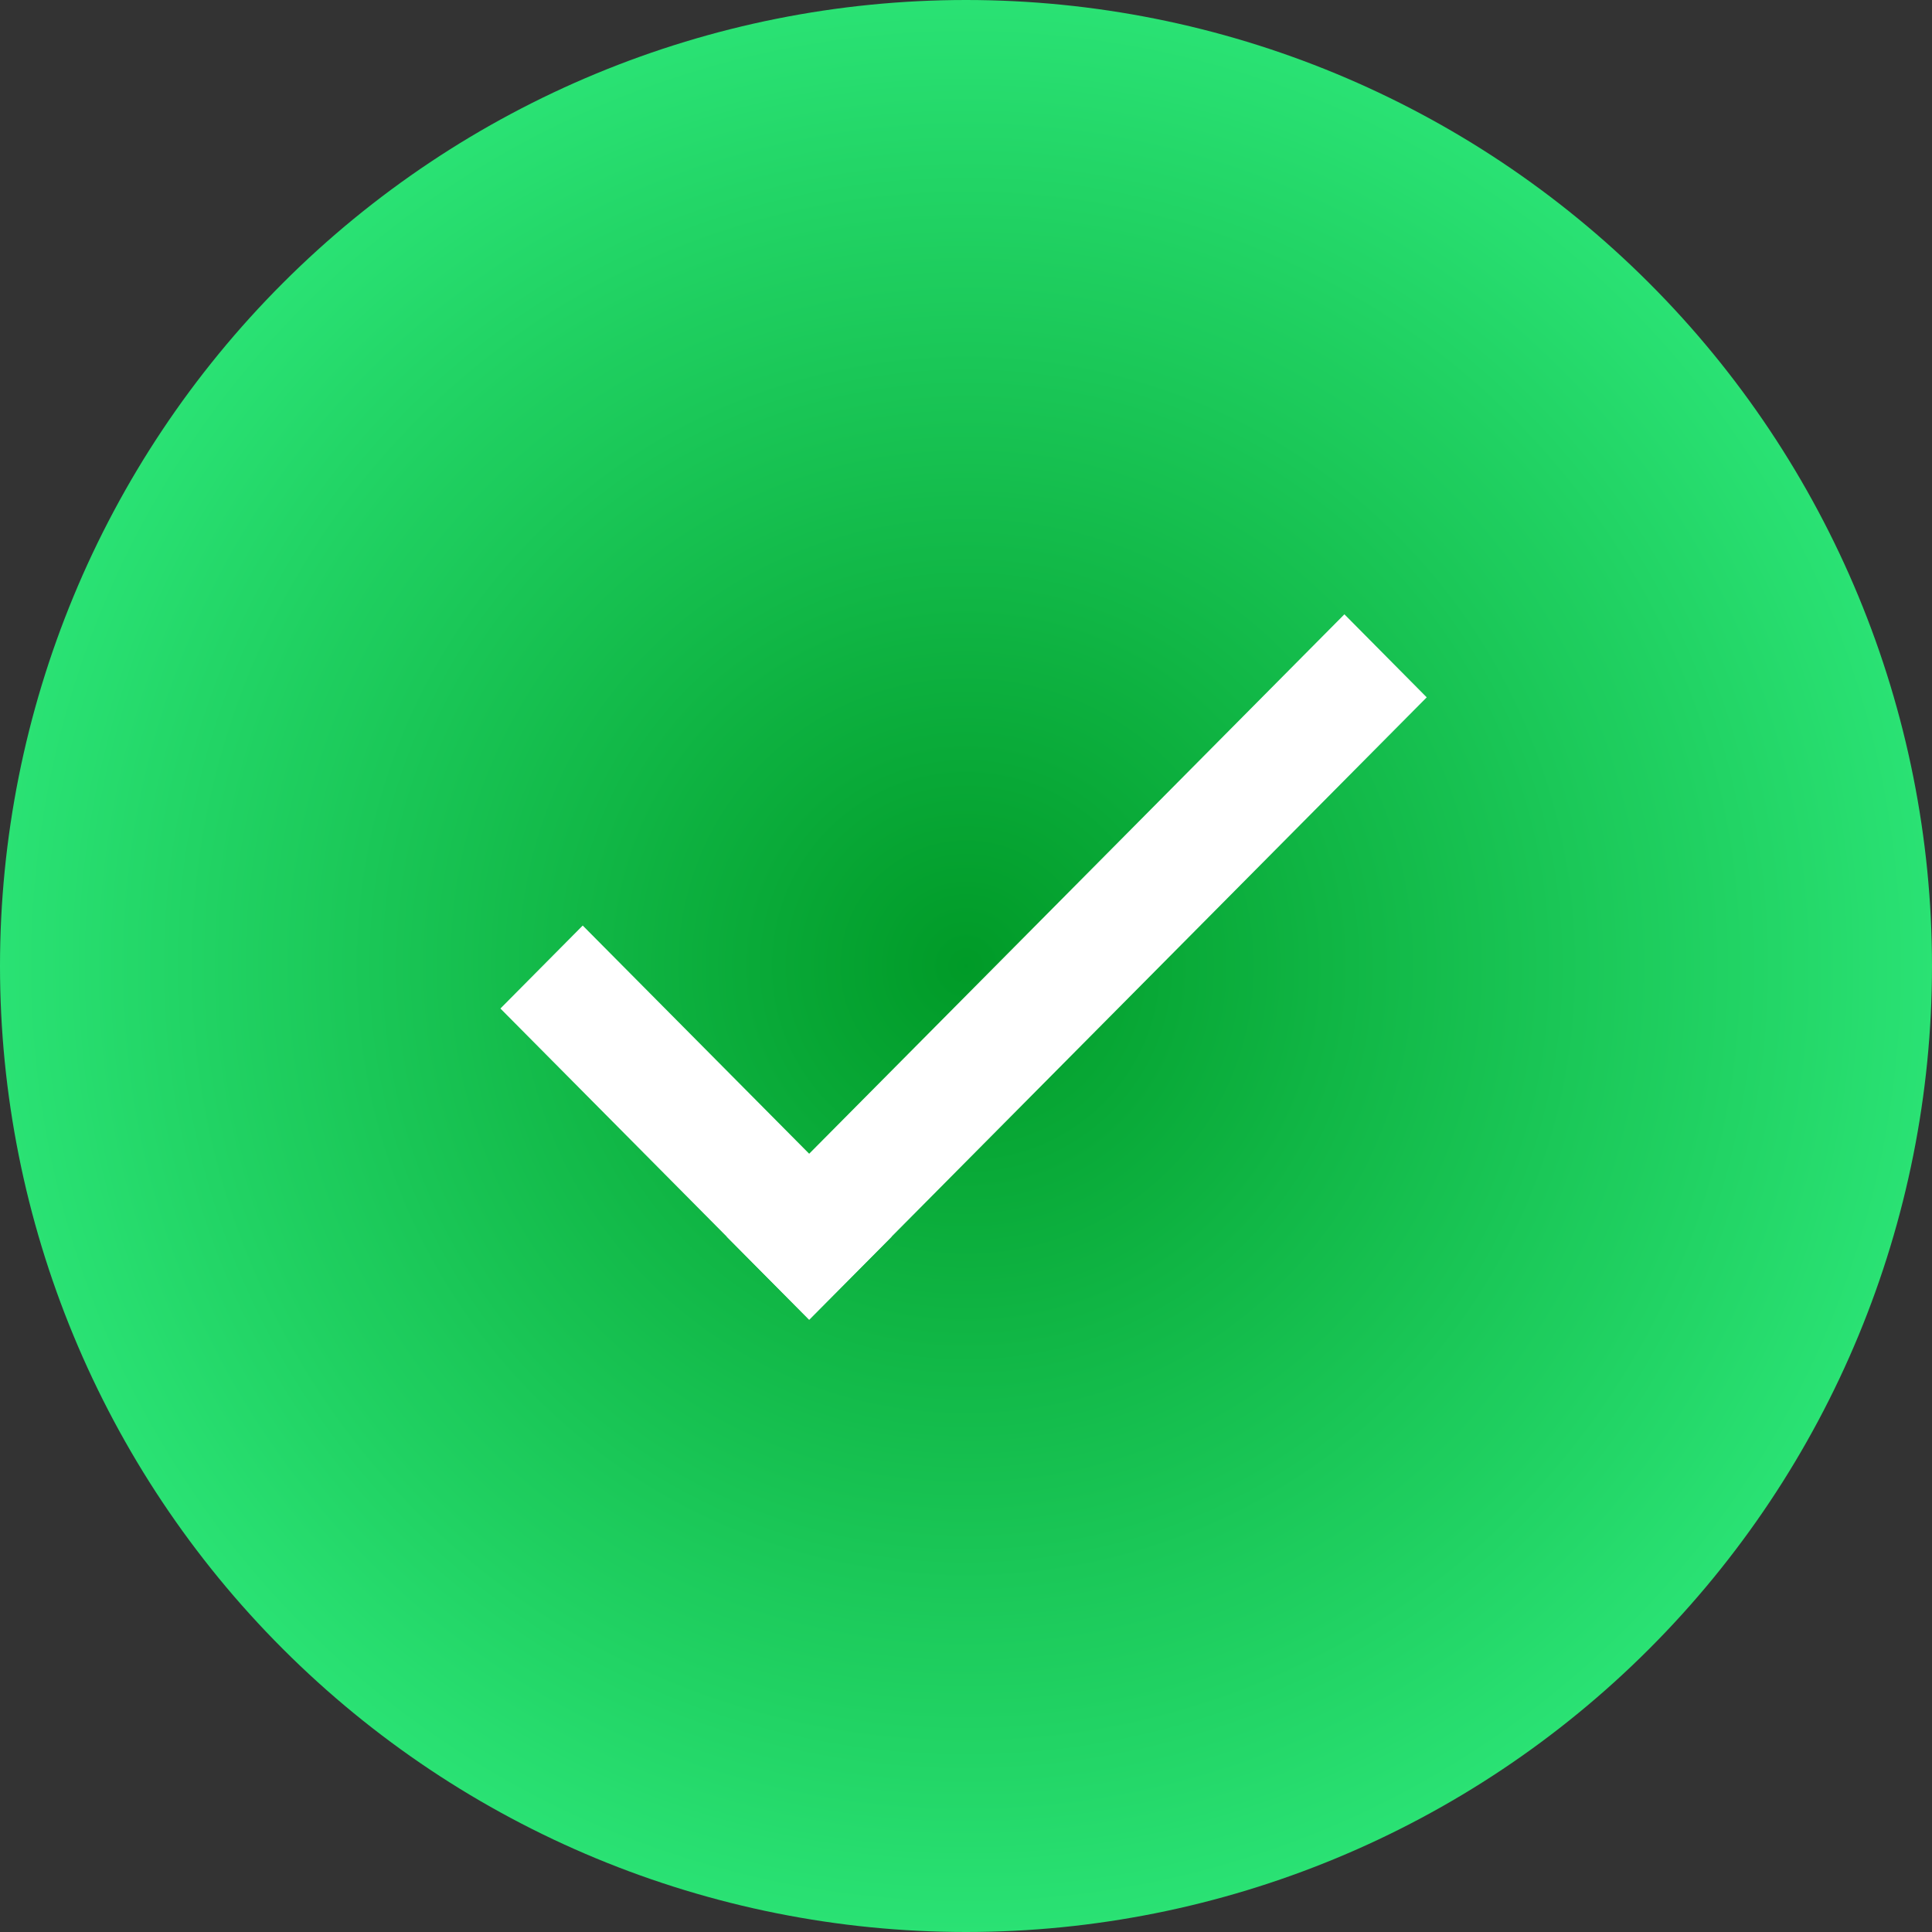 <svg xmlns="http://www.w3.org/2000/svg" xmlns:xlink="http://www.w3.org/1999/xlink" width="200" zoomAndPan="magnify" viewBox="0 0 150 150" height="200" preserveAspectRatio="xMidYMid meet" version="1.0"><rect x="0" y="0" width="150" height="150" fill="#333333" stroke="none"/><defs><clipPath id="8fac426a7c"><path d="M 75 0 C 94.891 0 113.969 7.902 128.031 21.969 C 142.098 36.031 150 55.109 150 75 C 150 94.891 142.098 113.969 128.031 128.031 C 113.969 142.098 94.891 150 75 150 C 55.109 150 36.031 142.098 21.969 128.031 C 7.902 113.969 0 94.891 0 75 C 0 55.109 7.902 36.031 21.969 21.969 C 36.031 7.902 55.109 0 75 0 Z M 75 0 " clip-rule="nonzero"/></clipPath><radialGradient gradientTransform="matrix(1, 0, 0, 1, 0, 0)" gradientUnits="userSpaceOnUse" r="106.066" cx="75" id="a2eeae8829" cy="75" fx="75" fy="75"><stop stop-opacity="1" stop-color="rgb(0.09%, 60.553%, 15.465%)" offset="0"/><stop stop-opacity="1" stop-color="rgb(0.224%, 60.785%, 15.712%)" offset="0.008"/><stop stop-opacity="1" stop-color="rgb(0.314%, 60.941%, 15.877%)" offset="0.012"/><stop stop-opacity="1" stop-color="rgb(0.404%, 61.095%, 16.043%)" offset="0.016"/><stop stop-opacity="1" stop-color="rgb(0.494%, 61.25%, 16.208%)" offset="0.02"/><stop stop-opacity="1" stop-color="rgb(0.584%, 61.404%, 16.373%)" offset="0.023"/><stop stop-opacity="1" stop-color="rgb(0.676%, 61.559%, 16.539%)" offset="0.027"/><stop stop-opacity="1" stop-color="rgb(0.766%, 61.714%, 16.704%)" offset="0.031"/><stop stop-opacity="1" stop-color="rgb(0.856%, 61.868%, 16.869%)" offset="0.035"/><stop stop-opacity="1" stop-color="rgb(0.946%, 62.022%, 17.033%)" offset="0.039"/><stop stop-opacity="1" stop-color="rgb(1.036%, 62.178%, 17.2%)" offset="0.043"/><stop stop-opacity="1" stop-color="rgb(1.126%, 62.332%, 17.365%)" offset="0.047"/><stop stop-opacity="1" stop-color="rgb(1.216%, 62.488%, 17.529%)" offset="0.051"/><stop stop-opacity="1" stop-color="rgb(1.308%, 62.642%, 17.696%)" offset="0.055"/><stop stop-opacity="1" stop-color="rgb(1.398%, 62.796%, 17.86%)" offset="0.059"/><stop stop-opacity="1" stop-color="rgb(1.488%, 62.952%, 18.025%)" offset="0.062"/><stop stop-opacity="1" stop-color="rgb(1.578%, 63.106%, 18.19%)" offset="0.066"/><stop stop-opacity="1" stop-color="rgb(1.668%, 63.26%, 18.356%)" offset="0.07"/><stop stop-opacity="1" stop-color="rgb(1.758%, 63.416%, 18.521%)" offset="0.074"/><stop stop-opacity="1" stop-color="rgb(1.848%, 63.57%, 18.686%)" offset="0.078"/><stop stop-opacity="1" stop-color="rgb(1.938%, 63.725%, 18.852%)" offset="0.082"/><stop stop-opacity="1" stop-color="rgb(2.029%, 63.879%, 19.017%)" offset="0.086"/><stop stop-opacity="1" stop-color="rgb(2.119%, 64.034%, 19.182%)" offset="0.09"/><stop stop-opacity="1" stop-color="rgb(2.209%, 64.189%, 19.347%)" offset="0.094"/><stop stop-opacity="1" stop-color="rgb(2.3%, 64.343%, 19.513%)" offset="0.098"/><stop stop-opacity="1" stop-color="rgb(2.39%, 64.497%, 19.678%)" offset="0.102"/><stop stop-opacity="1" stop-color="rgb(2.48%, 64.653%, 19.843%)" offset="0.105"/><stop stop-opacity="1" stop-color="rgb(2.57%, 64.807%, 20.009%)" offset="0.109"/><stop stop-opacity="1" stop-color="rgb(2.661%, 64.963%, 20.174%)" offset="0.113"/><stop stop-opacity="1" stop-color="rgb(2.751%, 65.117%, 20.338%)" offset="0.117"/><stop stop-opacity="1" stop-color="rgb(2.841%, 65.271%, 20.503%)" offset="0.121"/><stop stop-opacity="1" stop-color="rgb(2.931%, 65.427%, 20.67%)" offset="0.125"/><stop stop-opacity="1" stop-color="rgb(3.021%, 65.581%, 20.834%)" offset="0.129"/><stop stop-opacity="1" stop-color="rgb(3.111%, 65.735%, 20.999%)" offset="0.133"/><stop stop-opacity="1" stop-color="rgb(3.201%, 65.891%, 21.165%)" offset="0.137"/><stop stop-opacity="1" stop-color="rgb(3.293%, 66.045%, 21.33%)" offset="0.141"/><stop stop-opacity="1" stop-color="rgb(3.383%, 66.2%, 21.495%)" offset="0.145"/><stop stop-opacity="1" stop-color="rgb(3.473%, 66.354%, 21.66%)" offset="0.148"/><stop stop-opacity="1" stop-color="rgb(3.563%, 66.508%, 21.826%)" offset="0.152"/><stop stop-opacity="1" stop-color="rgb(3.653%, 66.664%, 21.991%)" offset="0.156"/><stop stop-opacity="1" stop-color="rgb(3.743%, 66.818%, 22.156%)" offset="0.16"/><stop stop-opacity="1" stop-color="rgb(3.833%, 66.972%, 22.322%)" offset="0.164"/><stop stop-opacity="1" stop-color="rgb(3.923%, 67.128%, 22.487%)" offset="0.168"/><stop stop-opacity="1" stop-color="rgb(4.015%, 67.282%, 22.652%)" offset="0.172"/><stop stop-opacity="1" stop-color="rgb(4.105%, 67.438%, 22.816%)" offset="0.176"/><stop stop-opacity="1" stop-color="rgb(4.195%, 67.592%, 22.983%)" offset="0.18"/><stop stop-opacity="1" stop-color="rgb(4.285%, 67.746%, 23.148%)" offset="0.184"/><stop stop-opacity="1" stop-color="rgb(4.375%, 67.902%, 23.312%)" offset="0.188"/><stop stop-opacity="1" stop-color="rgb(4.465%, 68.056%, 23.479%)" offset="0.191"/><stop stop-opacity="1" stop-color="rgb(4.555%, 68.21%, 23.643%)" offset="0.195"/><stop stop-opacity="1" stop-color="rgb(4.646%, 68.365%, 23.808%)" offset="0.199"/><stop stop-opacity="1" stop-color="rgb(4.736%, 68.52%, 23.973%)" offset="0.203"/><stop stop-opacity="1" stop-color="rgb(4.826%, 68.675%, 24.139%)" offset="0.207"/><stop stop-opacity="1" stop-color="rgb(4.916%, 68.829%, 24.304%)" offset="0.211"/><stop stop-opacity="1" stop-color="rgb(5.006%, 68.983%, 24.469%)" offset="0.215"/><stop stop-opacity="1" stop-color="rgb(5.096%, 69.139%, 24.635%)" offset="0.219"/><stop stop-opacity="1" stop-color="rgb(5.186%, 69.293%, 24.8%)" offset="0.223"/><stop stop-opacity="1" stop-color="rgb(5.278%, 69.447%, 24.965%)" offset="0.227"/><stop stop-opacity="1" stop-color="rgb(5.368%, 69.603%, 25.131%)" offset="0.23"/><stop stop-opacity="1" stop-color="rgb(5.458%, 69.757%, 25.296%)" offset="0.234"/><stop stop-opacity="1" stop-color="rgb(5.548%, 69.913%, 25.461%)" offset="0.238"/><stop stop-opacity="1" stop-color="rgb(5.638%, 70.067%, 25.626%)" offset="0.242"/><stop stop-opacity="1" stop-color="rgb(5.728%, 70.221%, 25.792%)" offset="0.246"/><stop stop-opacity="1" stop-color="rgb(5.818%, 70.377%, 25.957%)" offset="0.25"/><stop stop-opacity="1" stop-color="rgb(5.954%, 70.609%, 26.204%)" offset="0.254"/><stop stop-opacity="1" stop-color="rgb(6.136%, 70.917%, 26.535%)" offset="0.262"/><stop stop-opacity="1" stop-color="rgb(6.316%, 71.227%, 26.865%)" offset="0.27"/><stop stop-opacity="1" stop-color="rgb(6.496%, 71.536%, 27.196%)" offset="0.277"/><stop stop-opacity="1" stop-color="rgb(6.676%, 71.846%, 27.527%)" offset="0.285"/><stop stop-opacity="1" stop-color="rgb(6.857%, 72.154%, 27.856%)" offset="0.293"/><stop stop-opacity="1" stop-color="rgb(7.037%, 72.464%, 28.188%)" offset="0.301"/><stop stop-opacity="1" stop-color="rgb(7.217%, 72.774%, 28.517%)" offset="0.309"/><stop stop-opacity="1" stop-color="rgb(7.399%, 73.083%, 28.848%)" offset="0.316"/><stop stop-opacity="1" stop-color="rgb(7.579%, 73.392%, 29.178%)" offset="0.324"/><stop stop-opacity="1" stop-color="rgb(7.759%, 73.701%, 29.509%)" offset="0.332"/><stop stop-opacity="1" stop-color="rgb(7.939%, 74.011%, 29.84%)" offset="0.34"/><stop stop-opacity="1" stop-color="rgb(8.121%, 74.321%, 30.17%)" offset="0.348"/><stop stop-opacity="1" stop-color="rgb(8.301%, 74.629%, 30.501%)" offset="0.355"/><stop stop-opacity="1" stop-color="rgb(8.481%, 74.939%, 30.83%)" offset="0.363"/><stop stop-opacity="1" stop-color="rgb(8.661%, 75.249%, 31.161%)" offset="0.371"/><stop stop-opacity="1" stop-color="rgb(8.842%, 75.558%, 31.491%)" offset="0.379"/><stop stop-opacity="1" stop-color="rgb(9.023%, 75.867%, 31.822%)" offset="0.387"/><stop stop-opacity="1" stop-color="rgb(9.203%, 76.176%, 32.153%)" offset="0.395"/><stop stop-opacity="1" stop-color="rgb(9.384%, 76.486%, 32.483%)" offset="0.402"/><stop stop-opacity="1" stop-color="rgb(9.564%, 76.796%, 32.814%)" offset="0.41"/><stop stop-opacity="1" stop-color="rgb(9.744%, 77.104%, 33.144%)" offset="0.418"/><stop stop-opacity="1" stop-color="rgb(9.924%, 77.414%, 33.475%)" offset="0.426"/><stop stop-opacity="1" stop-color="rgb(10.106%, 77.724%, 33.804%)" offset="0.434"/><stop stop-opacity="1" stop-color="rgb(10.286%, 78.033%, 34.135%)" offset="0.441"/><stop stop-opacity="1" stop-color="rgb(10.466%, 78.342%, 34.467%)" offset="0.449"/><stop stop-opacity="1" stop-color="rgb(10.646%, 78.651%, 34.796%)" offset="0.457"/><stop stop-opacity="1" stop-color="rgb(10.828%, 78.961%, 35.127%)" offset="0.465"/><stop stop-opacity="1" stop-color="rgb(11.008%, 79.271%, 35.457%)" offset="0.473"/><stop stop-opacity="1" stop-color="rgb(11.188%, 79.579%, 35.788%)" offset="0.48"/><stop stop-opacity="1" stop-color="rgb(11.369%, 79.889%, 36.119%)" offset="0.488"/><stop stop-opacity="1" stop-color="rgb(11.549%, 80.199%, 36.449%)" offset="0.496"/><stop stop-opacity="1" stop-color="rgb(11.684%, 80.431%, 36.697%)" offset="0.504"/><stop stop-opacity="1" stop-color="rgb(11.774%, 80.586%, 36.862%)" offset="0.508"/><stop stop-opacity="1" stop-color="rgb(11.864%, 80.74%, 37.027%)" offset="0.512"/><stop stop-opacity="1" stop-color="rgb(11.955%, 80.894%, 37.193%)" offset="0.516"/><stop stop-opacity="1" stop-color="rgb(12.045%, 81.05%, 37.358%)" offset="0.52"/><stop stop-opacity="1" stop-color="rgb(12.135%, 81.204%, 37.523%)" offset="0.523"/><stop stop-opacity="1" stop-color="rgb(12.225%, 81.358%, 37.688%)" offset="0.527"/><stop stop-opacity="1" stop-color="rgb(12.315%, 81.514%, 37.854%)" offset="0.531"/><stop stop-opacity="1" stop-color="rgb(12.405%, 81.668%, 38.019%)" offset="0.535"/><stop stop-opacity="1" stop-color="rgb(12.495%, 81.824%, 38.184%)" offset="0.539"/><stop stop-opacity="1" stop-color="rgb(12.587%, 81.978%, 38.35%)" offset="0.543"/><stop stop-opacity="1" stop-color="rgb(12.677%, 82.132%, 38.515%)" offset="0.547"/><stop stop-opacity="1" stop-color="rgb(12.767%, 82.288%, 38.68%)" offset="0.551"/><stop stop-opacity="1" stop-color="rgb(12.857%, 82.442%, 38.844%)" offset="0.555"/><stop stop-opacity="1" stop-color="rgb(12.947%, 82.596%, 39.011%)" offset="0.559"/><stop stop-opacity="1" stop-color="rgb(13.037%, 82.751%, 39.175%)" offset="0.562"/><stop stop-opacity="1" stop-color="rgb(13.127%, 82.906%, 39.34%)" offset="0.566"/><stop stop-opacity="1" stop-color="rgb(13.217%, 83.061%, 39.507%)" offset="0.57"/><stop stop-opacity="1" stop-color="rgb(13.309%, 83.215%, 39.671%)" offset="0.574"/><stop stop-opacity="1" stop-color="rgb(13.399%, 83.369%, 39.836%)" offset="0.578"/><stop stop-opacity="1" stop-color="rgb(13.489%, 83.525%, 40.001%)" offset="0.582"/><stop stop-opacity="1" stop-color="rgb(13.579%, 83.679%, 40.167%)" offset="0.586"/><stop stop-opacity="1" stop-color="rgb(13.669%, 83.833%, 40.332%)" offset="0.59"/><stop stop-opacity="1" stop-color="rgb(13.759%, 83.989%, 40.497%)" offset="0.594"/><stop stop-opacity="1" stop-color="rgb(13.849%, 84.143%, 40.663%)" offset="0.598"/><stop stop-opacity="1" stop-color="rgb(13.94%, 84.299%, 40.828%)" offset="0.602"/><stop stop-opacity="1" stop-color="rgb(14.03%, 84.453%, 40.993%)" offset="0.605"/><stop stop-opacity="1" stop-color="rgb(14.12%, 84.607%, 41.158%)" offset="0.609"/><stop stop-opacity="1" stop-color="rgb(14.211%, 84.763%, 41.324%)" offset="0.613"/><stop stop-opacity="1" stop-color="rgb(14.301%, 84.917%, 41.489%)" offset="0.617"/><stop stop-opacity="1" stop-color="rgb(14.391%, 85.071%, 41.653%)" offset="0.621"/><stop stop-opacity="1" stop-color="rgb(14.481%, 85.226%, 41.82%)" offset="0.625"/><stop stop-opacity="1" stop-color="rgb(14.616%, 85.458%, 42.067%)" offset="0.629"/><stop stop-opacity="1" stop-color="rgb(14.798%, 85.768%, 42.397%)" offset="0.637"/><stop stop-opacity="1" stop-color="rgb(14.978%, 86.076%, 42.728%)" offset="0.645"/><stop stop-opacity="1" stop-color="rgb(15.158%, 86.386%, 43.059%)" offset="0.652"/><stop stop-opacity="1" stop-color="rgb(15.338%, 86.696%, 43.388%)" offset="0.66"/><stop stop-opacity="1" stop-color="rgb(15.52%, 87.006%, 43.719%)" offset="0.668"/><stop stop-opacity="1" stop-color="rgb(15.7%, 87.314%, 44.049%)" offset="0.676"/><stop stop-opacity="1" stop-color="rgb(15.88%, 87.624%, 44.38%)" offset="0.684"/><stop stop-opacity="1" stop-color="rgb(16.061%, 87.933%, 44.71%)" offset="0.691"/><stop stop-opacity="1" stop-color="rgb(16.241%, 88.243%, 45.041%)" offset="0.699"/><stop stop-opacity="1" stop-color="rgb(16.422%, 88.551%, 45.372%)" offset="0.707"/><stop stop-opacity="1" stop-color="rgb(16.602%, 88.861%, 45.702%)" offset="0.715"/><stop stop-opacity="1" stop-color="rgb(16.783%, 89.171%, 46.033%)" offset="0.723"/><stop stop-opacity="1" stop-color="rgb(16.963%, 89.481%, 46.362%)" offset="0.73"/><stop stop-opacity="1" stop-color="rgb(17.143%, 89.789%, 46.693%)" offset="0.738"/><stop stop-opacity="1" stop-color="rgb(17.323%, 90.099%, 47.025%)" offset="0.746"/><stop stop-opacity="1" stop-color="rgb(17.459%, 90.331%, 47.272%)" offset="0.754"/><stop stop-opacity="1" stop-color="rgb(17.549%, 90.486%, 47.437%)" offset="0.758"/><stop stop-opacity="1" stop-color="rgb(17.639%, 90.64%, 47.603%)" offset="0.762"/><stop stop-opacity="1" stop-color="rgb(17.729%, 90.794%, 47.768%)" offset="0.766"/><stop stop-opacity="1" stop-color="rgb(17.819%, 90.95%, 47.932%)" offset="0.77"/><stop stop-opacity="1" stop-color="rgb(17.911%, 91.104%, 48.099%)" offset="0.773"/><stop stop-opacity="1" stop-color="rgb(18.001%, 91.258%, 48.264%)" offset="0.777"/><stop stop-opacity="1" stop-color="rgb(18.091%, 91.414%, 48.428%)" offset="0.781"/><stop stop-opacity="1" stop-color="rgb(18.181%, 91.568%, 48.593%)" offset="0.785"/><stop stop-opacity="1" stop-color="rgb(18.271%, 91.724%, 48.759%)" offset="0.789"/><stop stop-opacity="1" stop-color="rgb(18.361%, 91.878%, 48.924%)" offset="0.793"/><stop stop-opacity="1" stop-color="rgb(18.451%, 92.032%, 49.089%)" offset="0.797"/><stop stop-opacity="1" stop-color="rgb(18.542%, 92.188%, 49.255%)" offset="0.801"/><stop stop-opacity="1" stop-color="rgb(18.633%, 92.342%, 49.42%)" offset="0.805"/><stop stop-opacity="1" stop-color="rgb(18.723%, 92.496%, 49.585%)" offset="0.809"/><stop stop-opacity="1" stop-color="rgb(18.813%, 92.651%, 49.75%)" offset="0.812"/><stop stop-opacity="1" stop-color="rgb(18.948%, 92.883%, 49.998%)" offset="0.816"/><stop stop-opacity="1" stop-color="rgb(19.128%, 93.193%, 50.328%)" offset="0.824"/><stop stop-opacity="1" stop-color="rgb(19.308%, 93.501%, 50.659%)" offset="0.832"/><stop stop-opacity="1" stop-color="rgb(19.49%, 93.811%, 50.989%)" offset="0.84"/><stop stop-opacity="1" stop-color="rgb(19.67%, 94.121%, 51.32%)" offset="0.848"/><stop stop-opacity="1" stop-color="rgb(19.85%, 94.431%, 51.651%)" offset="0.855"/><stop stop-opacity="1" stop-color="rgb(20.032%, 94.739%, 51.981%)" offset="0.863"/><stop stop-opacity="1" stop-color="rgb(20.212%, 95.049%, 52.312%)" offset="0.871"/><stop stop-opacity="1" stop-color="rgb(20.346%, 95.28%, 52.559%)" offset="0.879"/><stop stop-opacity="1" stop-color="rgb(20.436%, 95.436%, 52.725%)" offset="0.883"/><stop stop-opacity="1" stop-color="rgb(20.528%, 95.59%, 52.89%)" offset="0.887"/><stop stop-opacity="1" stop-color="rgb(20.618%, 95.744%, 53.055%)" offset="0.891"/><stop stop-opacity="1" stop-color="rgb(20.708%, 95.9%, 53.22%)" offset="0.895"/><stop stop-opacity="1" stop-color="rgb(20.798%, 96.054%, 53.386%)" offset="0.898"/><stop stop-opacity="1" stop-color="rgb(20.888%, 96.208%, 53.551%)" offset="0.902"/><stop stop-opacity="1" stop-color="rgb(20.978%, 96.364%, 53.716%)" offset="0.906"/><stop stop-opacity="1" stop-color="rgb(21.114%, 96.596%, 53.964%)" offset="0.91"/><stop stop-opacity="1" stop-color="rgb(21.294%, 96.906%, 54.294%)" offset="0.918"/><stop stop-opacity="1" stop-color="rgb(21.475%, 97.214%, 54.625%)" offset="0.926"/><stop stop-opacity="1" stop-color="rgb(21.655%, 97.523%, 54.955%)" offset="0.934"/><stop stop-opacity="1" stop-color="rgb(21.79%, 97.755%, 55.203%)" offset="0.941"/><stop stop-opacity="1" stop-color="rgb(21.881%, 97.911%, 55.368%)" offset="0.945"/><stop stop-opacity="1" stop-color="rgb(21.971%, 98.065%, 55.533%)" offset="0.949"/><stop stop-opacity="1" stop-color="rgb(22.061%, 98.219%, 55.699%)" offset="0.953"/><stop stop-opacity="1" stop-color="rgb(22.197%, 98.451%, 55.946%)" offset="0.957"/><stop stop-opacity="1" stop-color="rgb(22.377%, 98.761%, 56.277%)" offset="0.965"/><stop stop-opacity="1" stop-color="rgb(22.513%, 98.993%, 56.525%)" offset="0.973"/><stop stop-opacity="1" stop-color="rgb(22.603%, 99.149%, 56.691%)" offset="0.977"/><stop stop-opacity="1" stop-color="rgb(22.739%, 99.38%, 56.938%)" offset="0.98"/><stop stop-opacity="1" stop-color="rgb(22.873%, 99.612%, 57.185%)" offset="0.988"/><stop stop-opacity="1" stop-color="rgb(23.009%, 99.844%, 57.434%)" offset="0.992"/><stop stop-opacity="1" stop-color="rgb(23.099%, 100%, 57.599%)" offset="1"/></radialGradient><clipPath id="150e56db10"><path d="M 56.168 47.695 L 110.77 47.695 L 110.77 102.445 L 56.168 102.445 Z M 56.168 47.695 " clip-rule="nonzero"/></clipPath><clipPath id="c6d7fbedba"><path d="M 38.852 71.613 L 69.316 71.613 L 69.316 102.445 L 38.852 102.445 Z M 38.852 71.613 " clip-rule="nonzero"/></clipPath></defs><g clip-path="url(#8fac426a7c)"><rect x="-15" fill="url(#a2eeae8829)" width="180" y="-15" height="180"/></g><g clip-path="url(#150e56db10)"><path fill="#ffffff" d="M 110.77 54.141 L 62.824 102.461 L 56.43 96.02 L 104.379 47.695 L 110.77 54.141 " fill-opacity="1" fill-rule="nonzero"/></g><g clip-path="url(#c6d7fbedba)"><path fill="#ffffff" d="M 62.824 102.461 L 38.852 78.301 L 45.242 71.859 L 69.219 96.02 L 62.824 102.461 " fill-opacity="1" fill-rule="nonzero"/></g></svg>